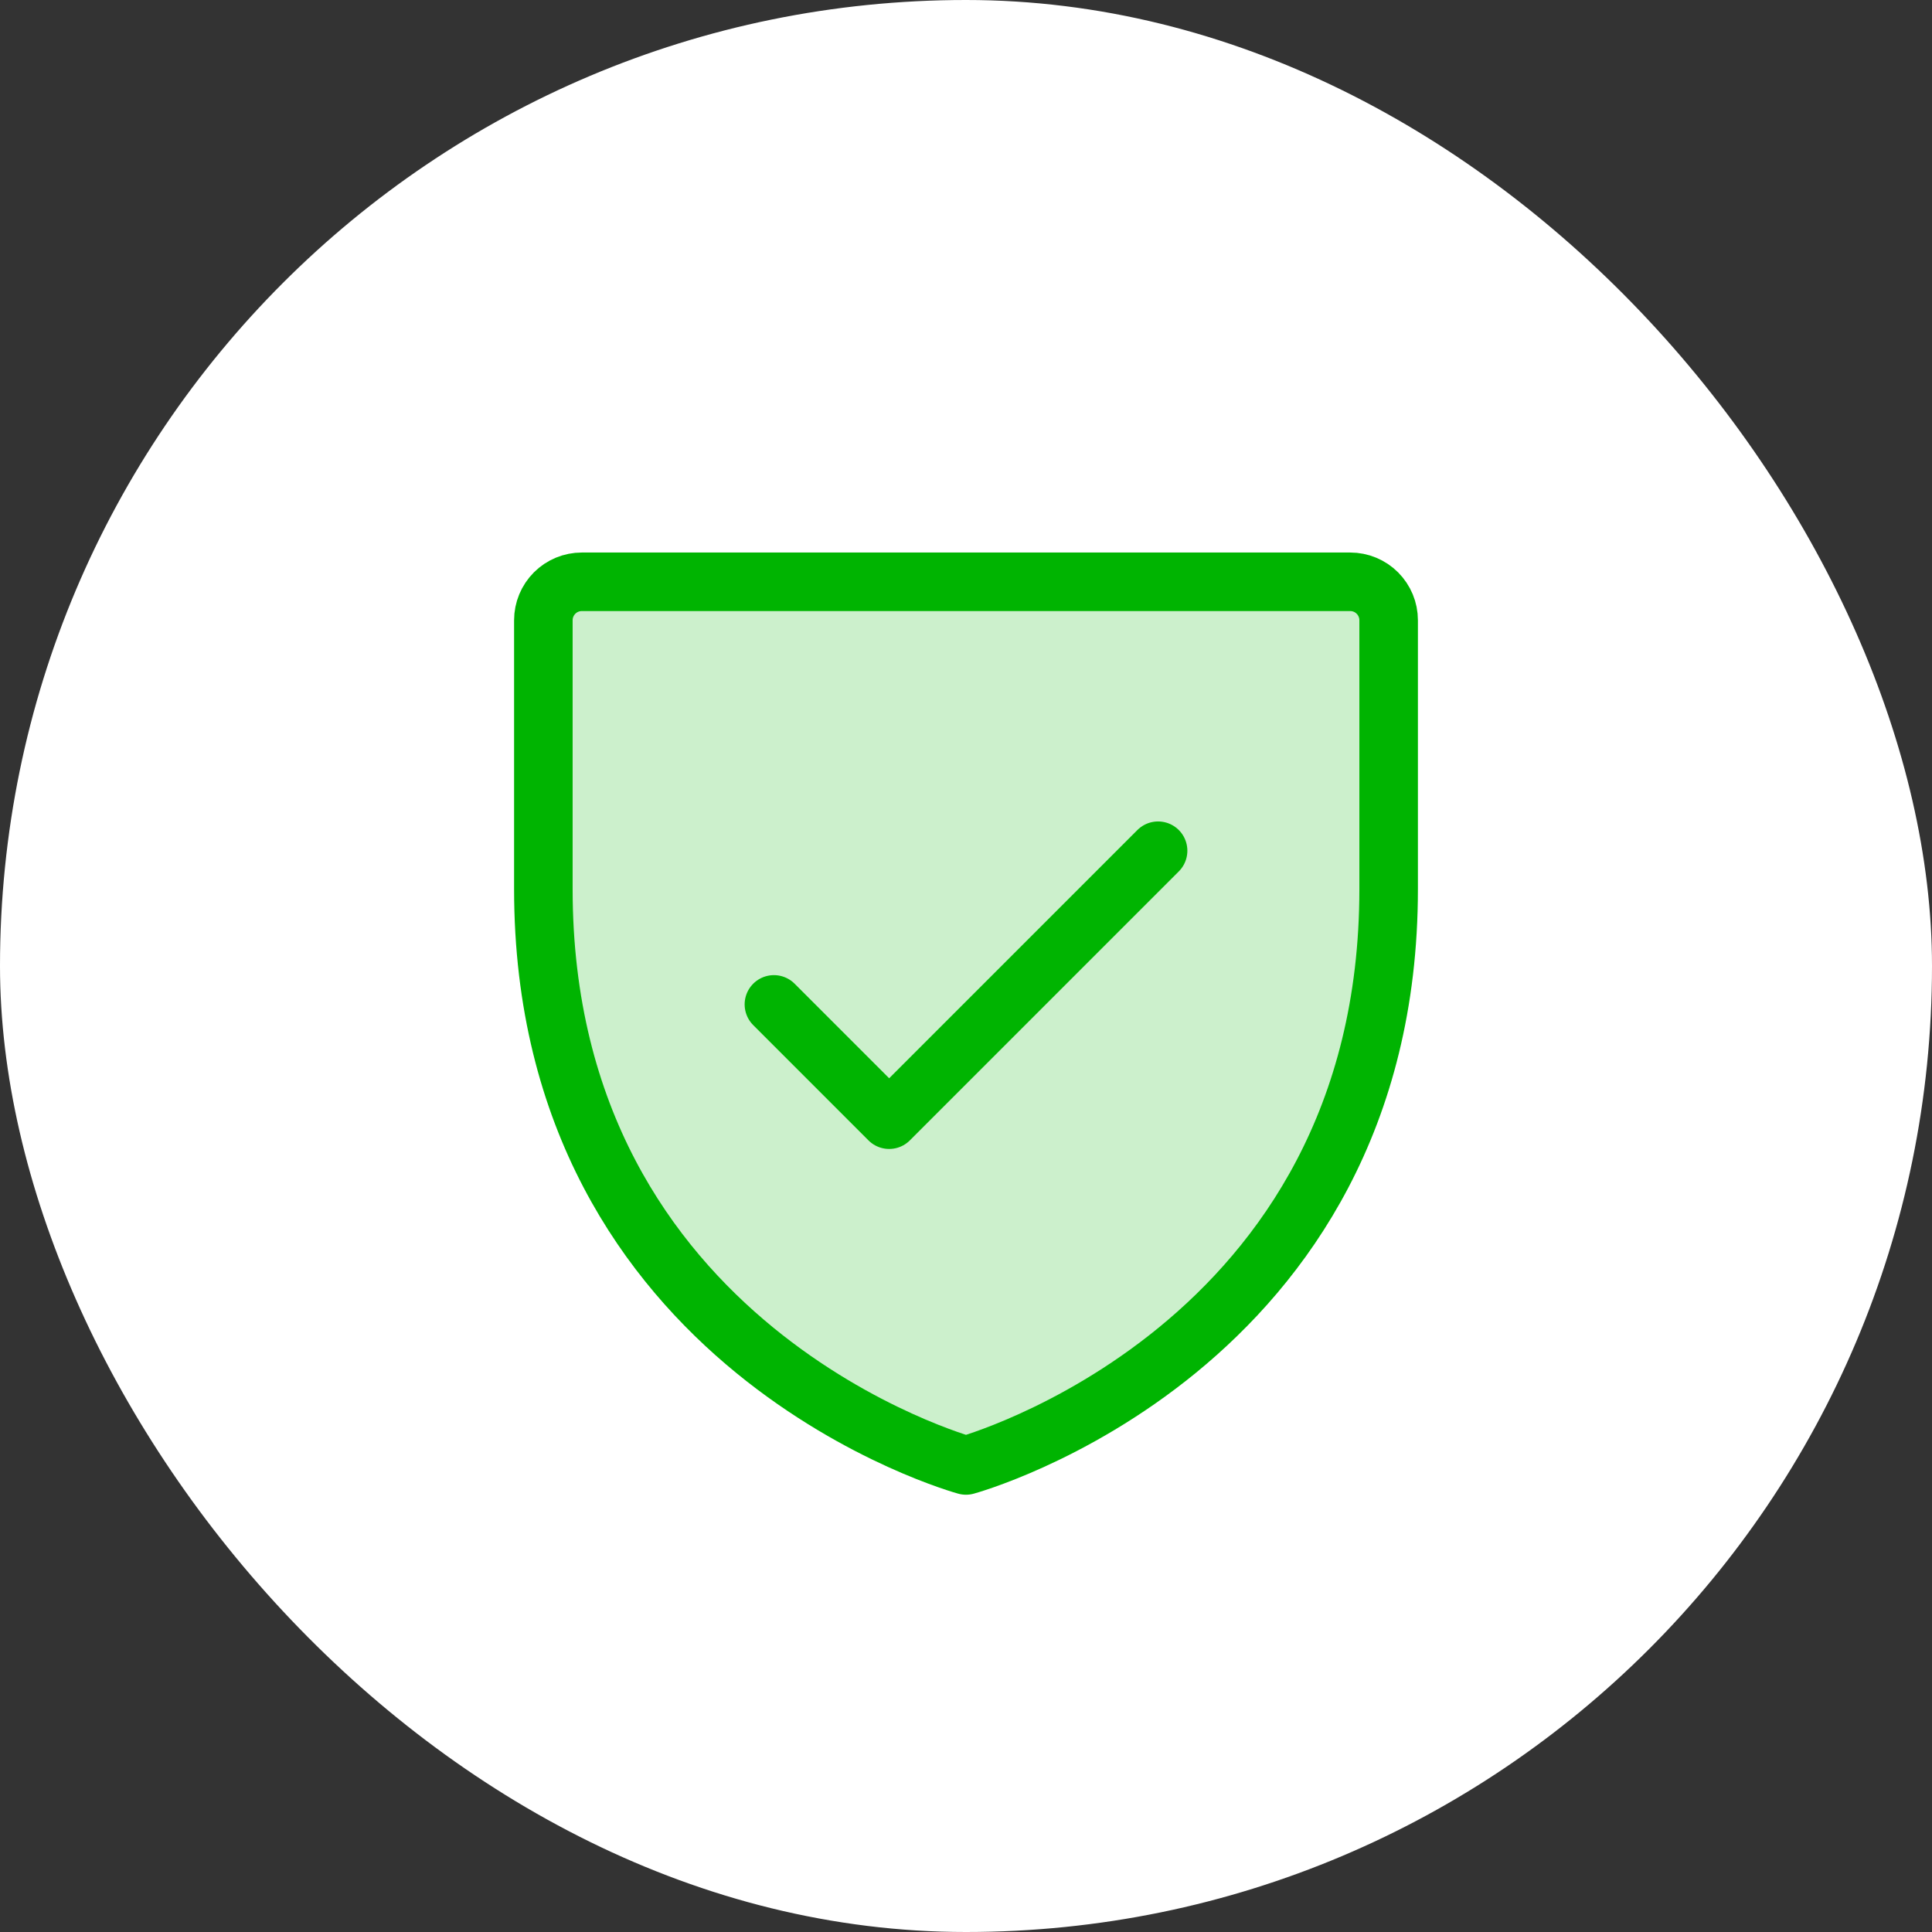 <?xml version="1.0" encoding="UTF-8"?> <svg xmlns="http://www.w3.org/2000/svg" width="66" height="66" viewBox="0 0 66 66" fill="none"><rect x="0" y="0" width="66" height="66" fill="#333333" stroke="none"/><rect width="66" height="66" rx="33" fill="white"></rect><g clip-path="url(#clip0_106_1407)"><path opacity="0.2" d="M47.438 30.375V21.188C47.438 20.839 47.299 20.506 47.053 20.259C46.807 20.013 46.473 19.875 46.125 19.875H19.875C19.527 19.875 19.193 20.013 18.947 20.259C18.701 20.506 18.562 20.839 18.562 21.188V30.375C18.562 46.125 33 50.062 33 50.062C33 50.062 47.438 46.125 47.438 30.375Z" fill="#00B401"></path><path d="M47.438 30.375V21.188C47.438 20.839 47.299 20.506 47.053 20.259C46.807 20.013 46.473 19.875 46.125 19.875H19.875C19.527 19.875 19.193 20.013 18.947 20.259C18.701 20.506 18.562 20.839 18.562 21.188V30.375C18.562 46.125 33 50.062 33 50.062C33 50.062 47.438 46.125 47.438 30.375Z" stroke="#00B401" stroke-width="2" stroke-linecap="round" stroke-linejoin="round"></path><path d="M26.438 34.312L30.375 38.25L39.562 29.062" stroke="#00B401" stroke-width="2" stroke-linecap="round" stroke-linejoin="round"></path></g><defs><clipPath id="clip0_106_1407"><rect width="42" height="42" fill="white" transform="translate(12 12)"></rect></clipPath></defs></svg> 